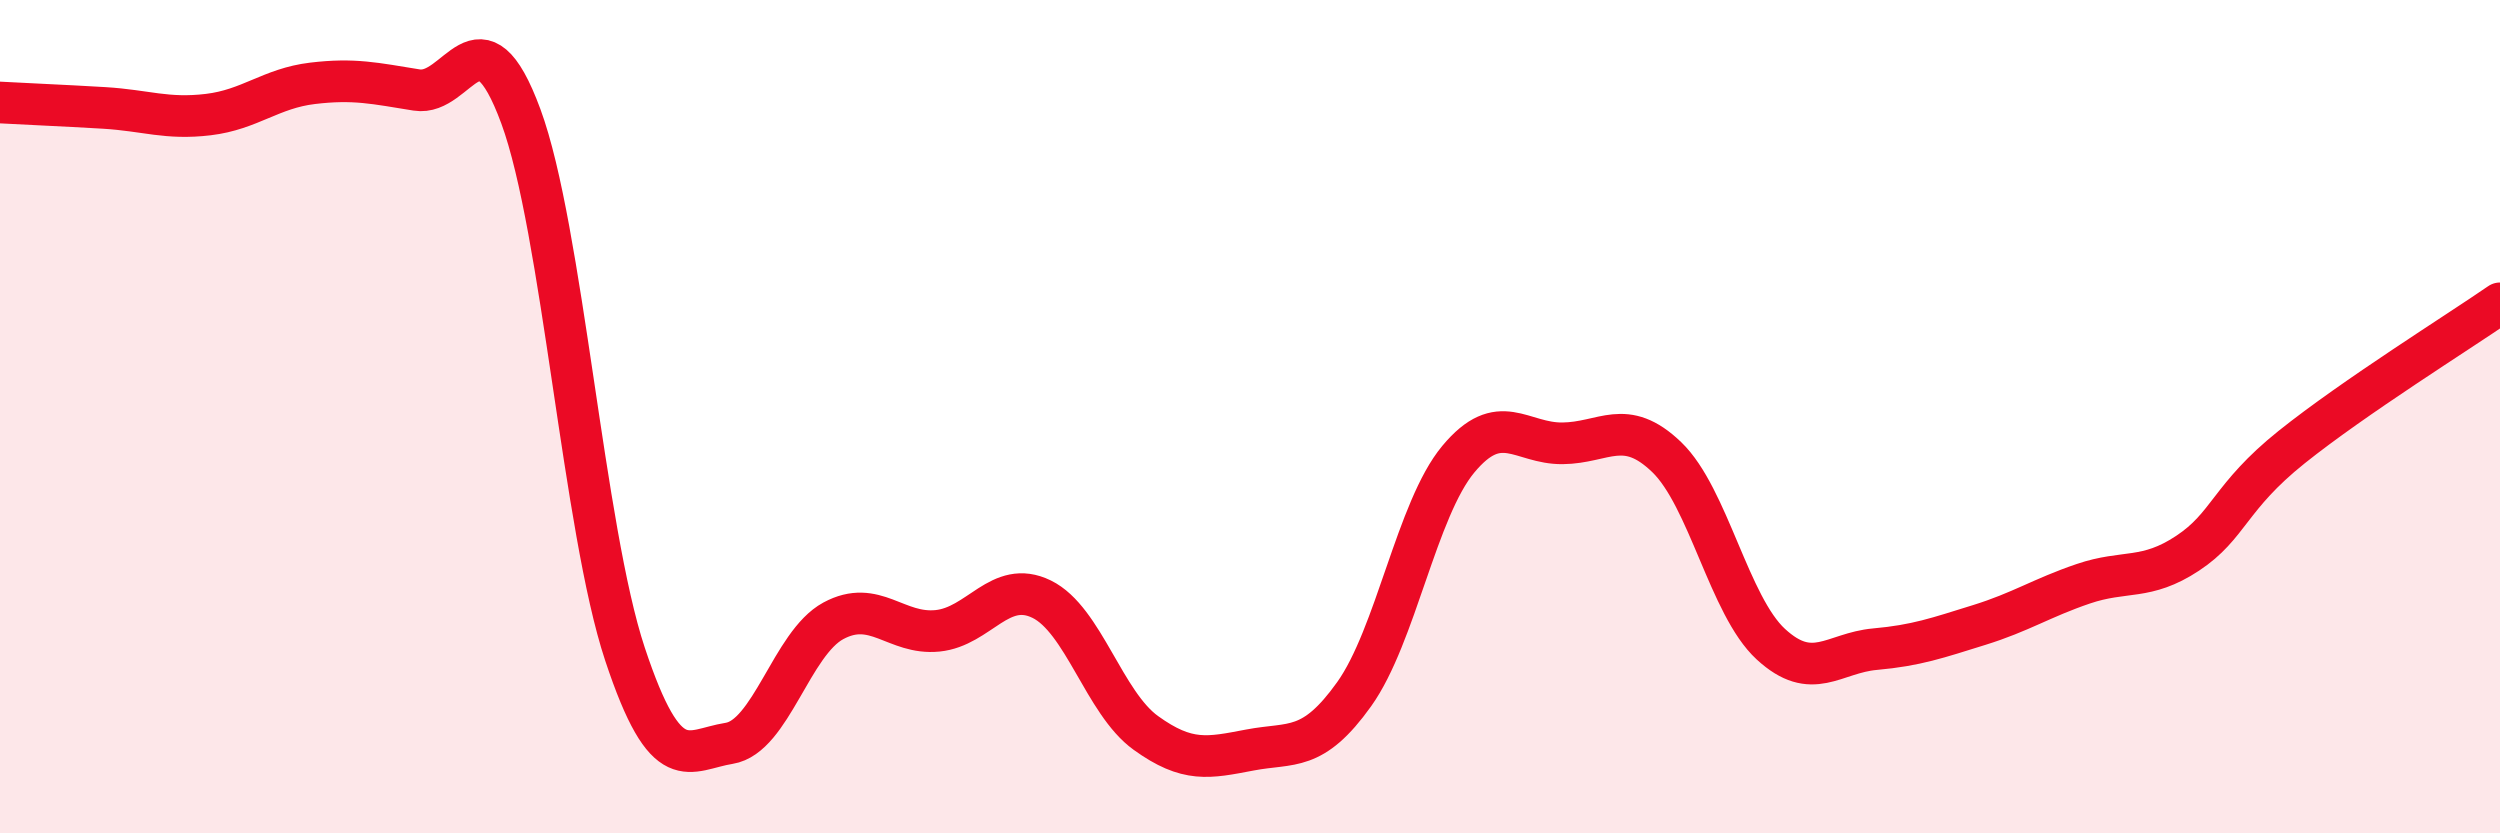 
    <svg width="60" height="20" viewBox="0 0 60 20" xmlns="http://www.w3.org/2000/svg">
      <path
        d="M 0,2.46 C 0.5,2.49 1.5,2.53 2.5,2.59 C 3.5,2.65 4,2.87 5,2.75 C 6,2.63 6.5,2.12 7.5,2 C 8.5,1.88 9,2 10,2.16 C 11,2.32 11.5,0.08 12.5,2.79 C 13.5,5.5 14,12.69 15,15.7 C 16,18.71 16.5,18 17.5,17.84 C 18.5,17.68 19,15.44 20,14.9 C 21,14.36 21.5,15.24 22.5,15.14 C 23.5,15.04 24,13.89 25,14.38 C 26,14.87 26.5,16.87 27.5,17.59 C 28.5,18.31 29,18.19 30,18 C 31,17.81 31.5,18.06 32.5,16.66 C 33.5,15.26 34,12.22 35,11.02 C 36,9.82 36.5,10.65 37.5,10.64 C 38.5,10.63 39,10.01 40,10.97 C 41,11.93 41.5,14.54 42.5,15.46 C 43.5,16.38 44,15.67 45,15.58 C 46,15.49 46.5,15.31 47.5,15 C 48.5,14.69 49,14.35 50,14.01 C 51,13.67 51.5,13.94 52.5,13.28 C 53.5,12.62 53.5,11.93 55,10.73 C 56.5,9.53 59,7.97 60,7.28L60 20L0 20Z"
        fill="#EB0A25"
        opacity="0.1"
        stroke-linecap="round"
        stroke-linejoin="round"
      />
      <path
        d="M 0,2.46 C 0.5,2.49 1.5,2.53 2.5,2.59 C 3.5,2.65 4,2.87 5,2.75 C 6,2.63 6.5,2.12 7.5,2 C 8.5,1.88 9,2 10,2.16 C 11,2.32 11.5,0.08 12.5,2.79 C 13.5,5.5 14,12.69 15,15.7 C 16,18.71 16.5,18 17.5,17.84 C 18.5,17.68 19,15.44 20,14.9 C 21,14.36 21.5,15.24 22.5,15.14 C 23.5,15.04 24,13.89 25,14.38 C 26,14.87 26.5,16.87 27.5,17.59 C 28.5,18.31 29,18.19 30,18 C 31,17.81 31.5,18.06 32.5,16.66 C 33.5,15.26 34,12.22 35,11.02 C 36,9.82 36.5,10.65 37.5,10.64 C 38.5,10.63 39,10.01 40,10.97 C 41,11.93 41.5,14.54 42.5,15.46 C 43.5,16.38 44,15.67 45,15.58 C 46,15.49 46.5,15.31 47.5,15 C 48.5,14.69 49,14.35 50,14.01 C 51,13.67 51.5,13.94 52.5,13.28 C 53.5,12.62 53.5,11.93 55,10.73 C 56.5,9.53 59,7.97 60,7.28"
        stroke="#EB0A25"
        stroke-width="1"
        fill="none"
        stroke-linecap="round"
        stroke-linejoin="round"
      />
    </svg>
  